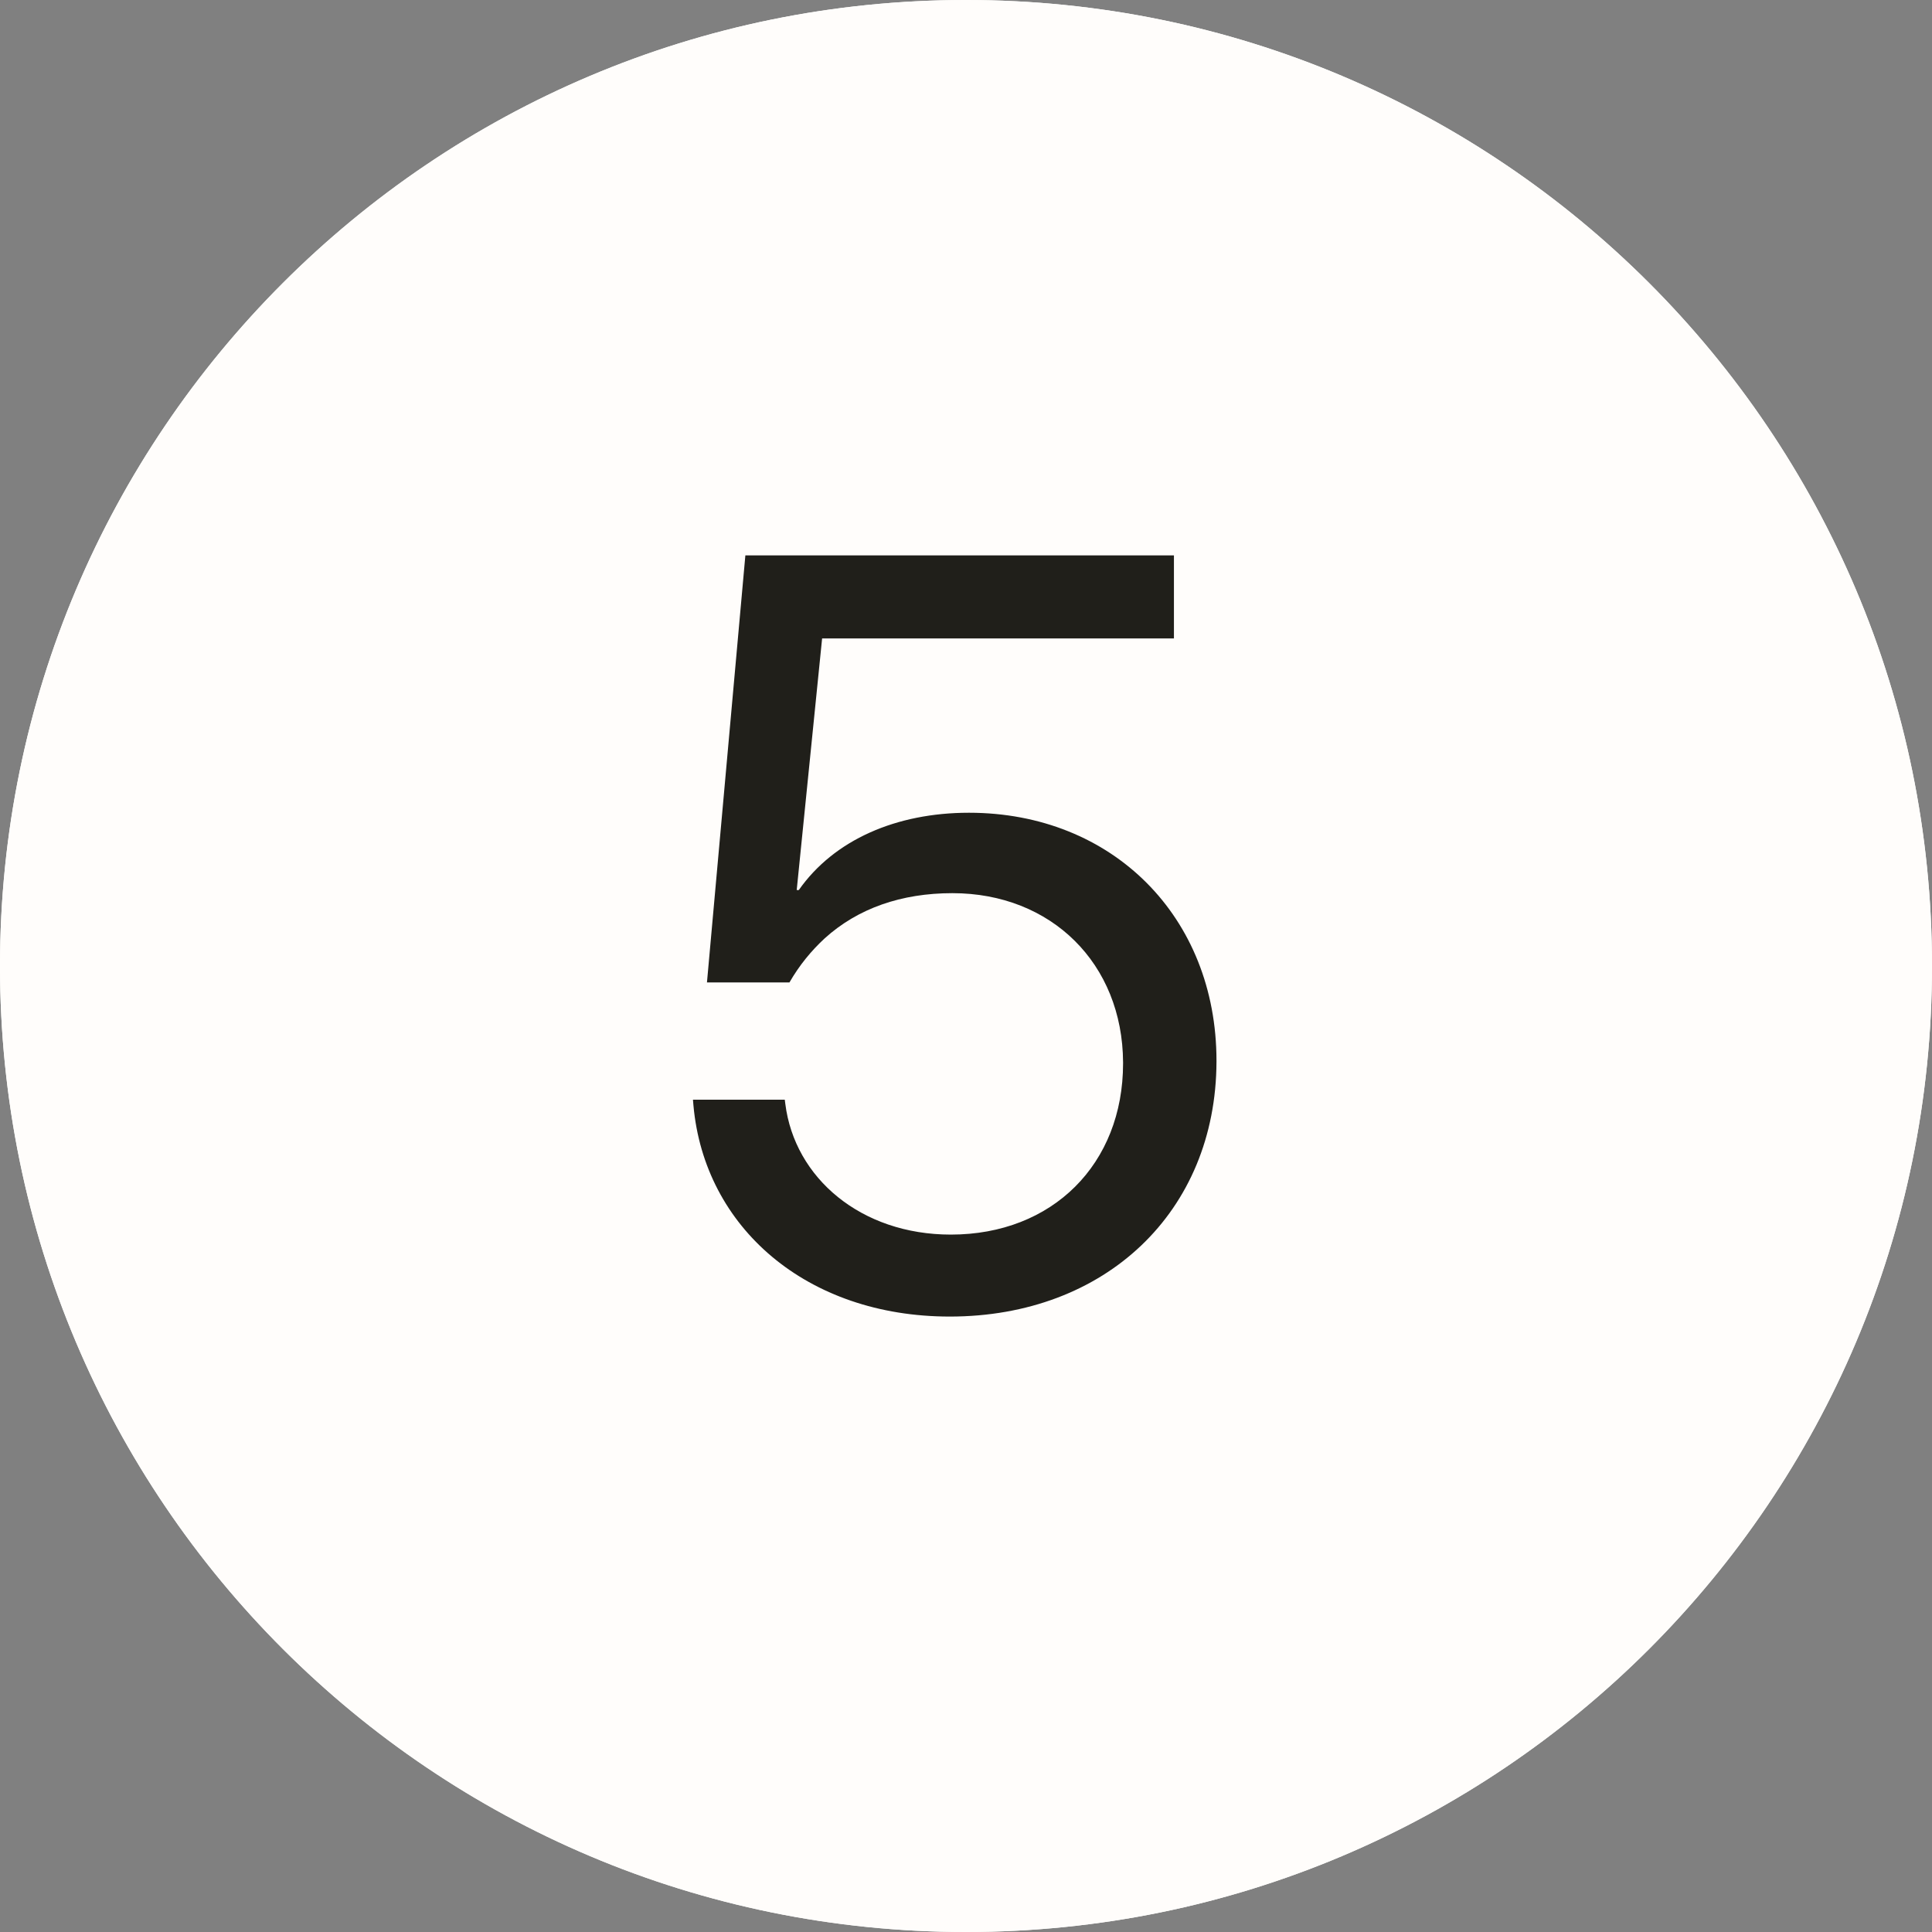<svg width="40" height="40" viewBox="0 0 40 40" fill="none" xmlns="http://www.w3.org/2000/svg">
<rect x="0" y="0" width="40" height="40" fill="#808080" stroke="none"/>
<path d="M40 20C40 31.046 31.046 40 20 40C8.954 40 0 31.046 0 20C0 8.954 8.954 0 20 0C31.046 0 40 8.954 40 20Z" fill="#FFFDFB"/>
<path fill-rule="evenodd" clip-rule="evenodd" d="M20 39C30.493 39 39 30.493 39 20C39 9.507 30.493 1 20 1C9.507 1 1 9.507 1 20C1 30.493 9.507 39 20 39ZM20 40C31.046 40 40 31.046 40 20C40 8.954 31.046 0 20 0C8.954 0 0 8.954 0 20C0 31.046 8.954 40 20 40Z" fill="#FFFDFB"/>
<path d="M19.664 27.258C22.887 27.258 25.175 25.088 25.186 21.983V21.962C25.186 18.986 23.037 16.827 20.061 16.827C18.558 16.827 17.269 17.386 16.538 18.428H16.495L17.021 13.218H24.305V11.499H15.432L14.637 20.34H16.345C16.549 19.985 16.796 19.685 17.075 19.427C17.763 18.804 18.665 18.492 19.718 18.492C21.77 18.492 23.241 19.953 23.252 21.994V22.016C23.252 24.1 21.791 25.561 19.686 25.561C17.827 25.561 16.452 24.39 16.259 22.854L16.248 22.768H14.347L14.357 22.886C14.583 25.41 16.699 27.258 19.664 27.258Z" fill="#201F1A"/>
</svg>
